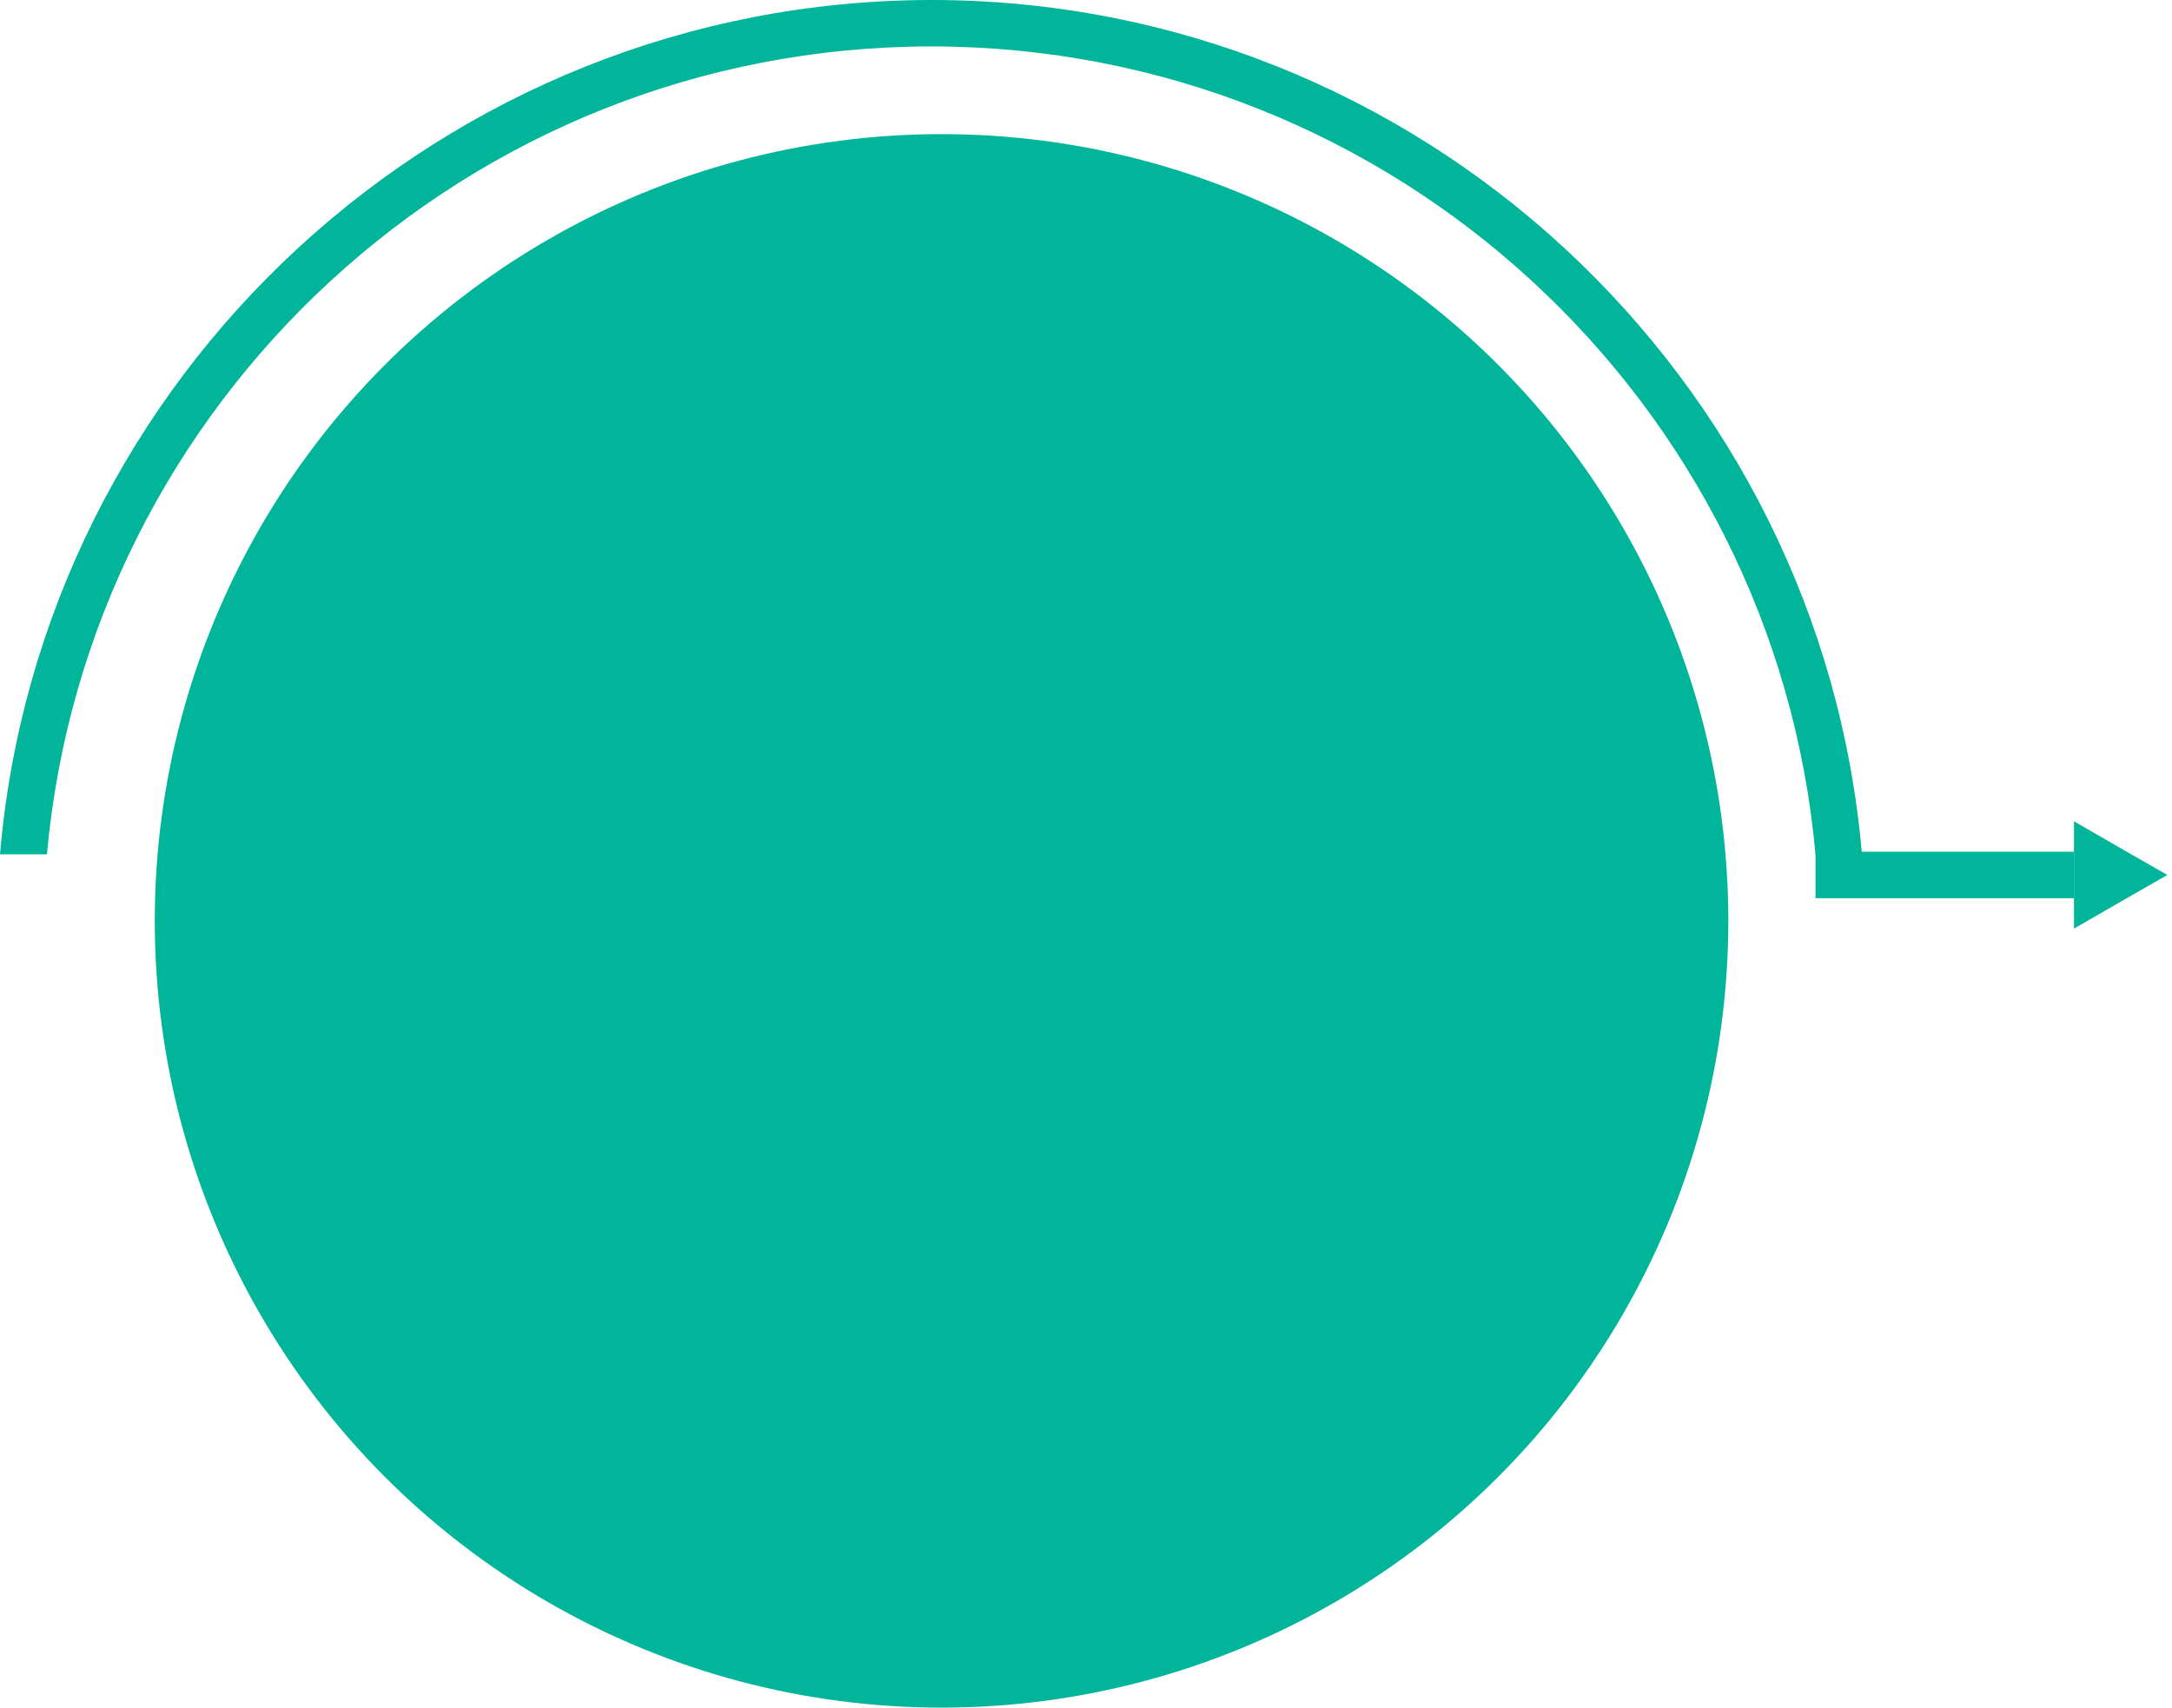 <svg width="421" height="331" viewBox="0 0 421 331" fill="none" xmlns="http://www.w3.org/2000/svg">
<path d="M402 159.2V180C407.9 176.6 413.6 173.3 420.1 169.6C413.8 166 408.2 162.8 402 159.2Z" fill="#00B59A"/>
<path d="M402 165.1H351.9V174.1H402V165.1Z" fill="#00B59A"/>
<path d="M9.1 165.6C17 77.9 90.8 9 180.5 9C270.2 9 344 77.9 351.9 165.6H360.9C353 73 275.1 0 180.5 0C85.9 0.1 7.9 73 0 165.6H9.1Z" fill="#00B59A"/>
<circle cx="182.5" cy="178.5" r="152.5" fill="#00B59A"/>
</svg>
